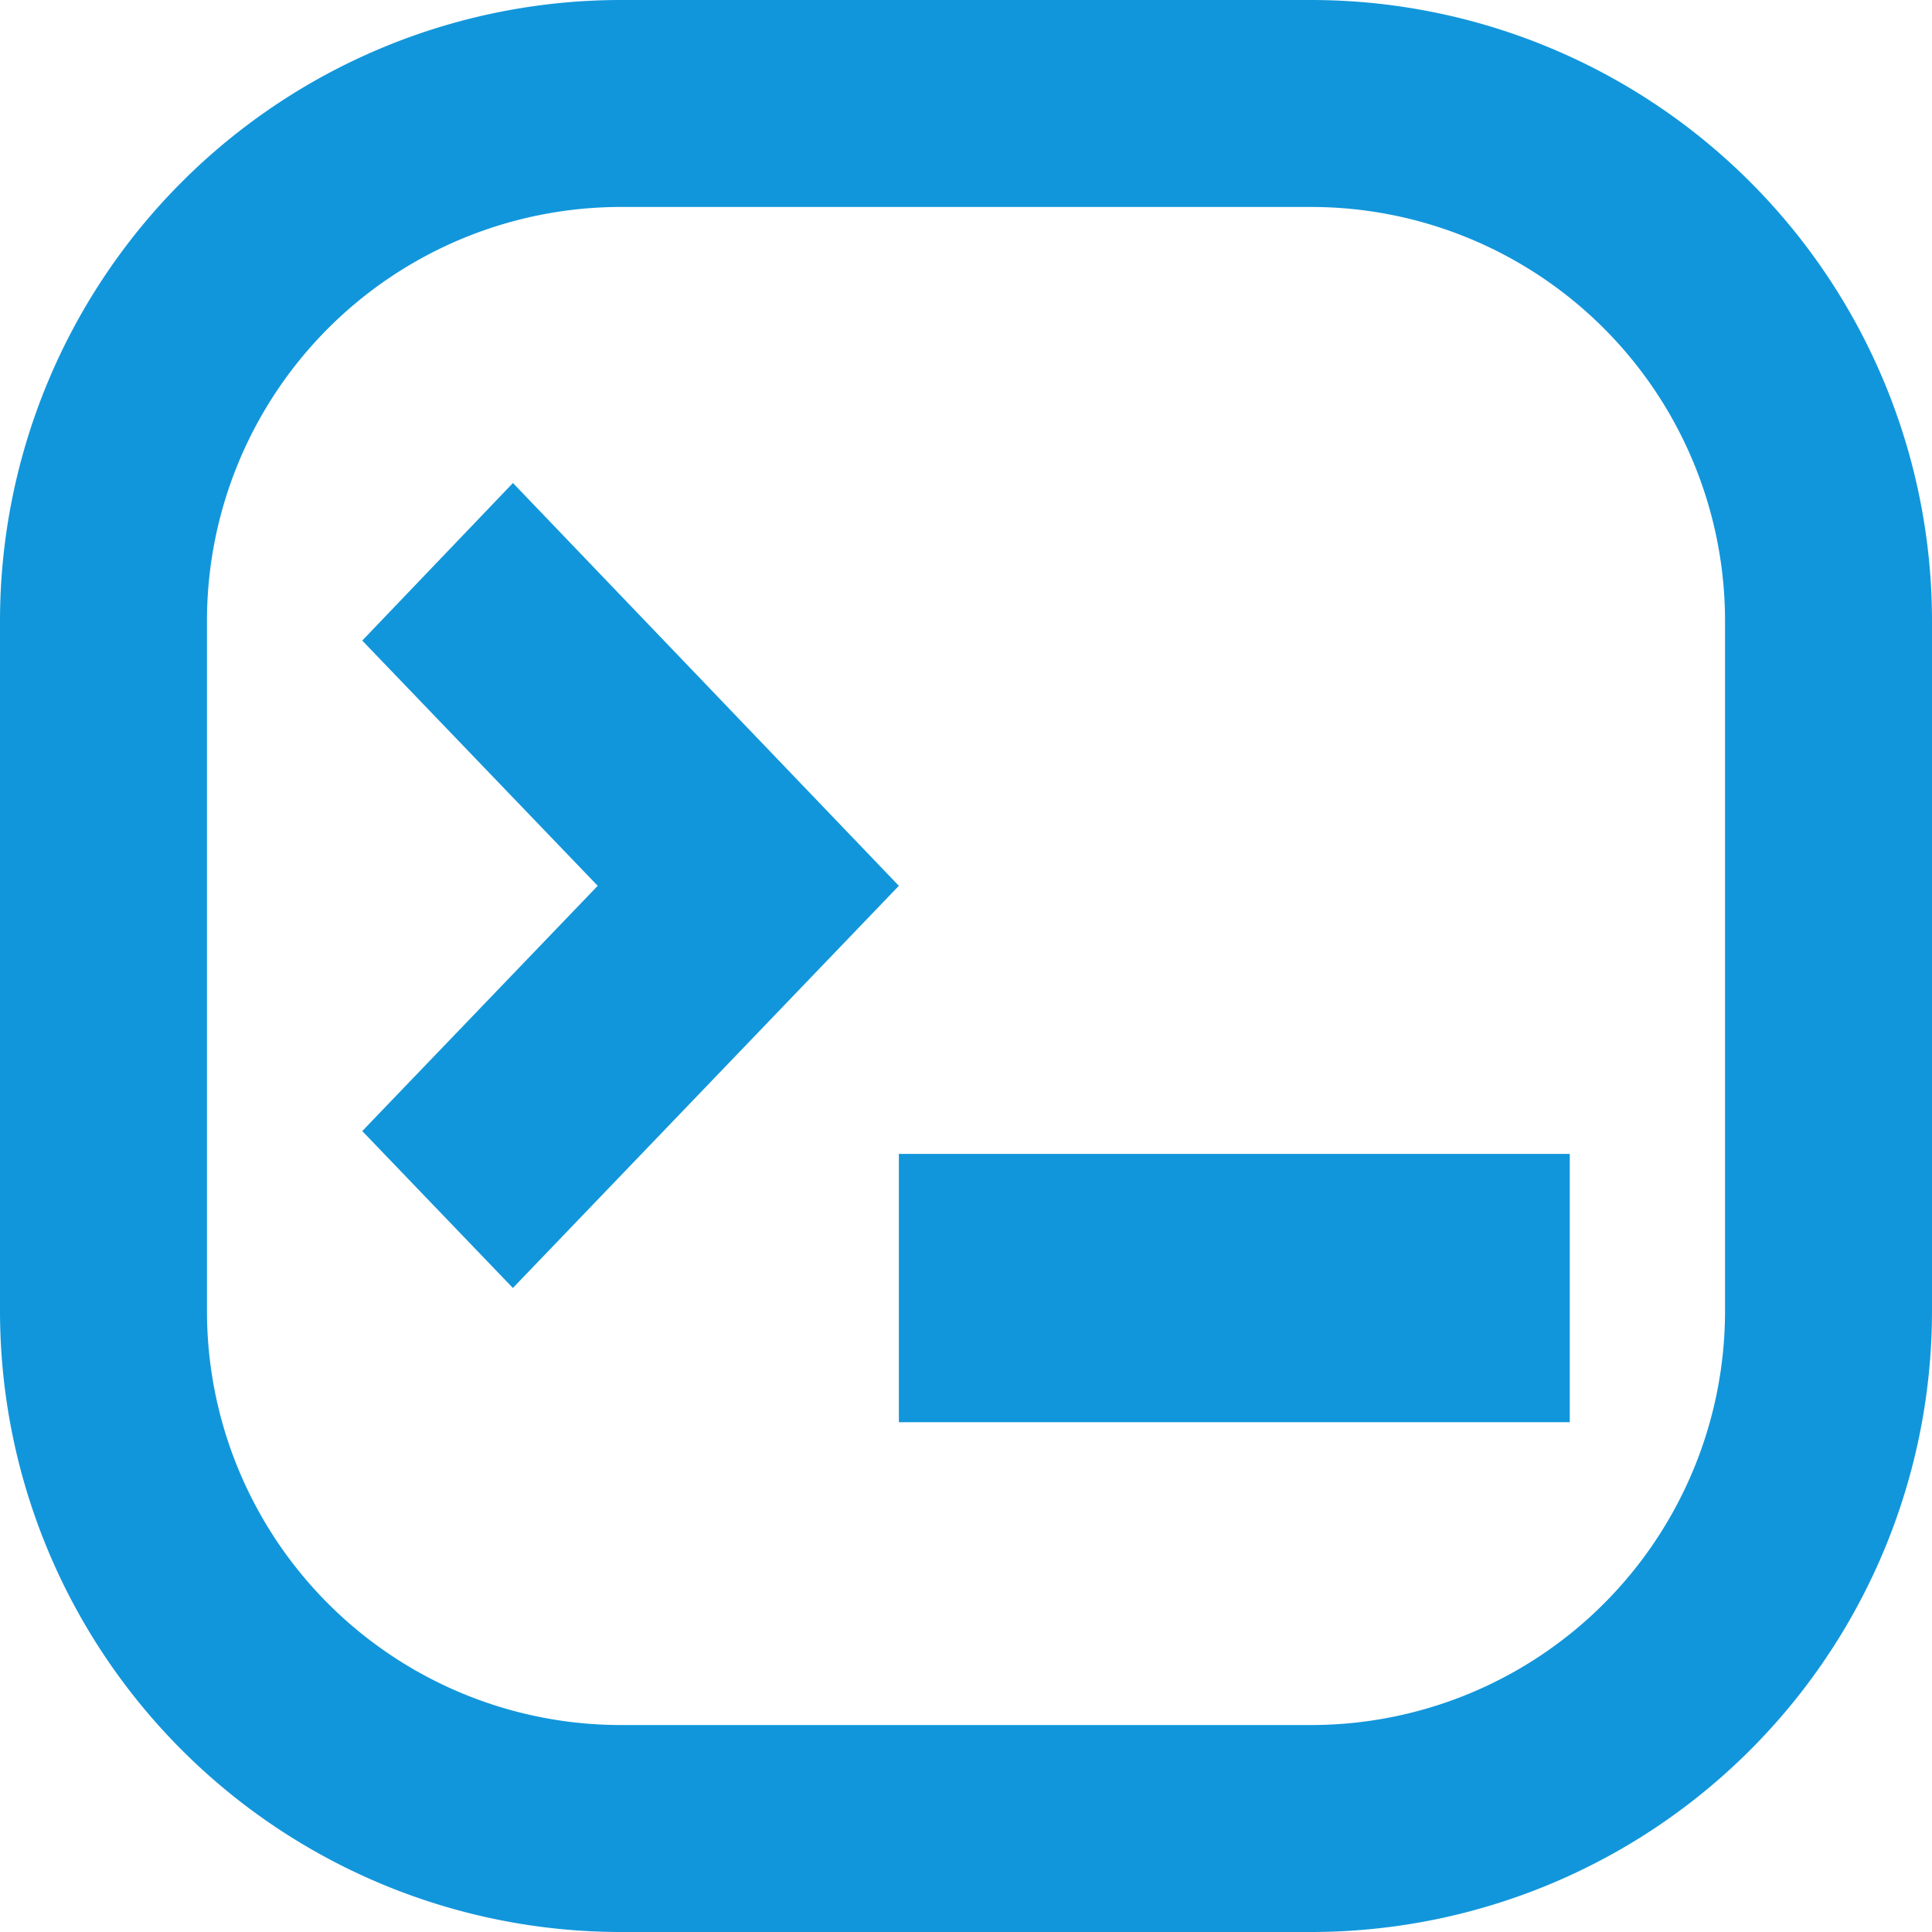 <?xml version="1.0" standalone="no"?><!DOCTYPE svg PUBLIC "-//W3C//DTD SVG 1.1//EN" "http://www.w3.org/Graphics/SVG/1.1/DTD/svg11.dtd"><svg t="1761299206134" class="icon" viewBox="0 0 1024 1024" version="1.1" xmlns="http://www.w3.org/2000/svg" p-id="50261" xmlns:xlink="http://www.w3.org/1999/xlink" width="16" height="16"><path d="M329.152 0h365.696A329.152 329.152 0 0 1 1024 329.152v365.696A329.152 329.152 0 0 1 694.848 1024H329.152A329.152 329.152 0 0 1 0 694.848V329.152A329.152 329.152 0 0 1 329.152 0z m0 109.696a219.456 219.456 0 0 0-219.456 219.456v365.696a219.456 219.456 0 0 0 219.456 219.456h365.696a219.456 219.456 0 0 0 219.456-219.456V329.152a219.456 219.456 0 0 0-219.456-219.456H329.152z m-57.28 572.992L192 599.488l124.8-129.984L192 339.52 271.872 256l204.544 213.504-204.544 213.12z m204.544-71.104H832v142.208H476.416V611.584z" fill="#1296db" p-id="50262"></path></svg>